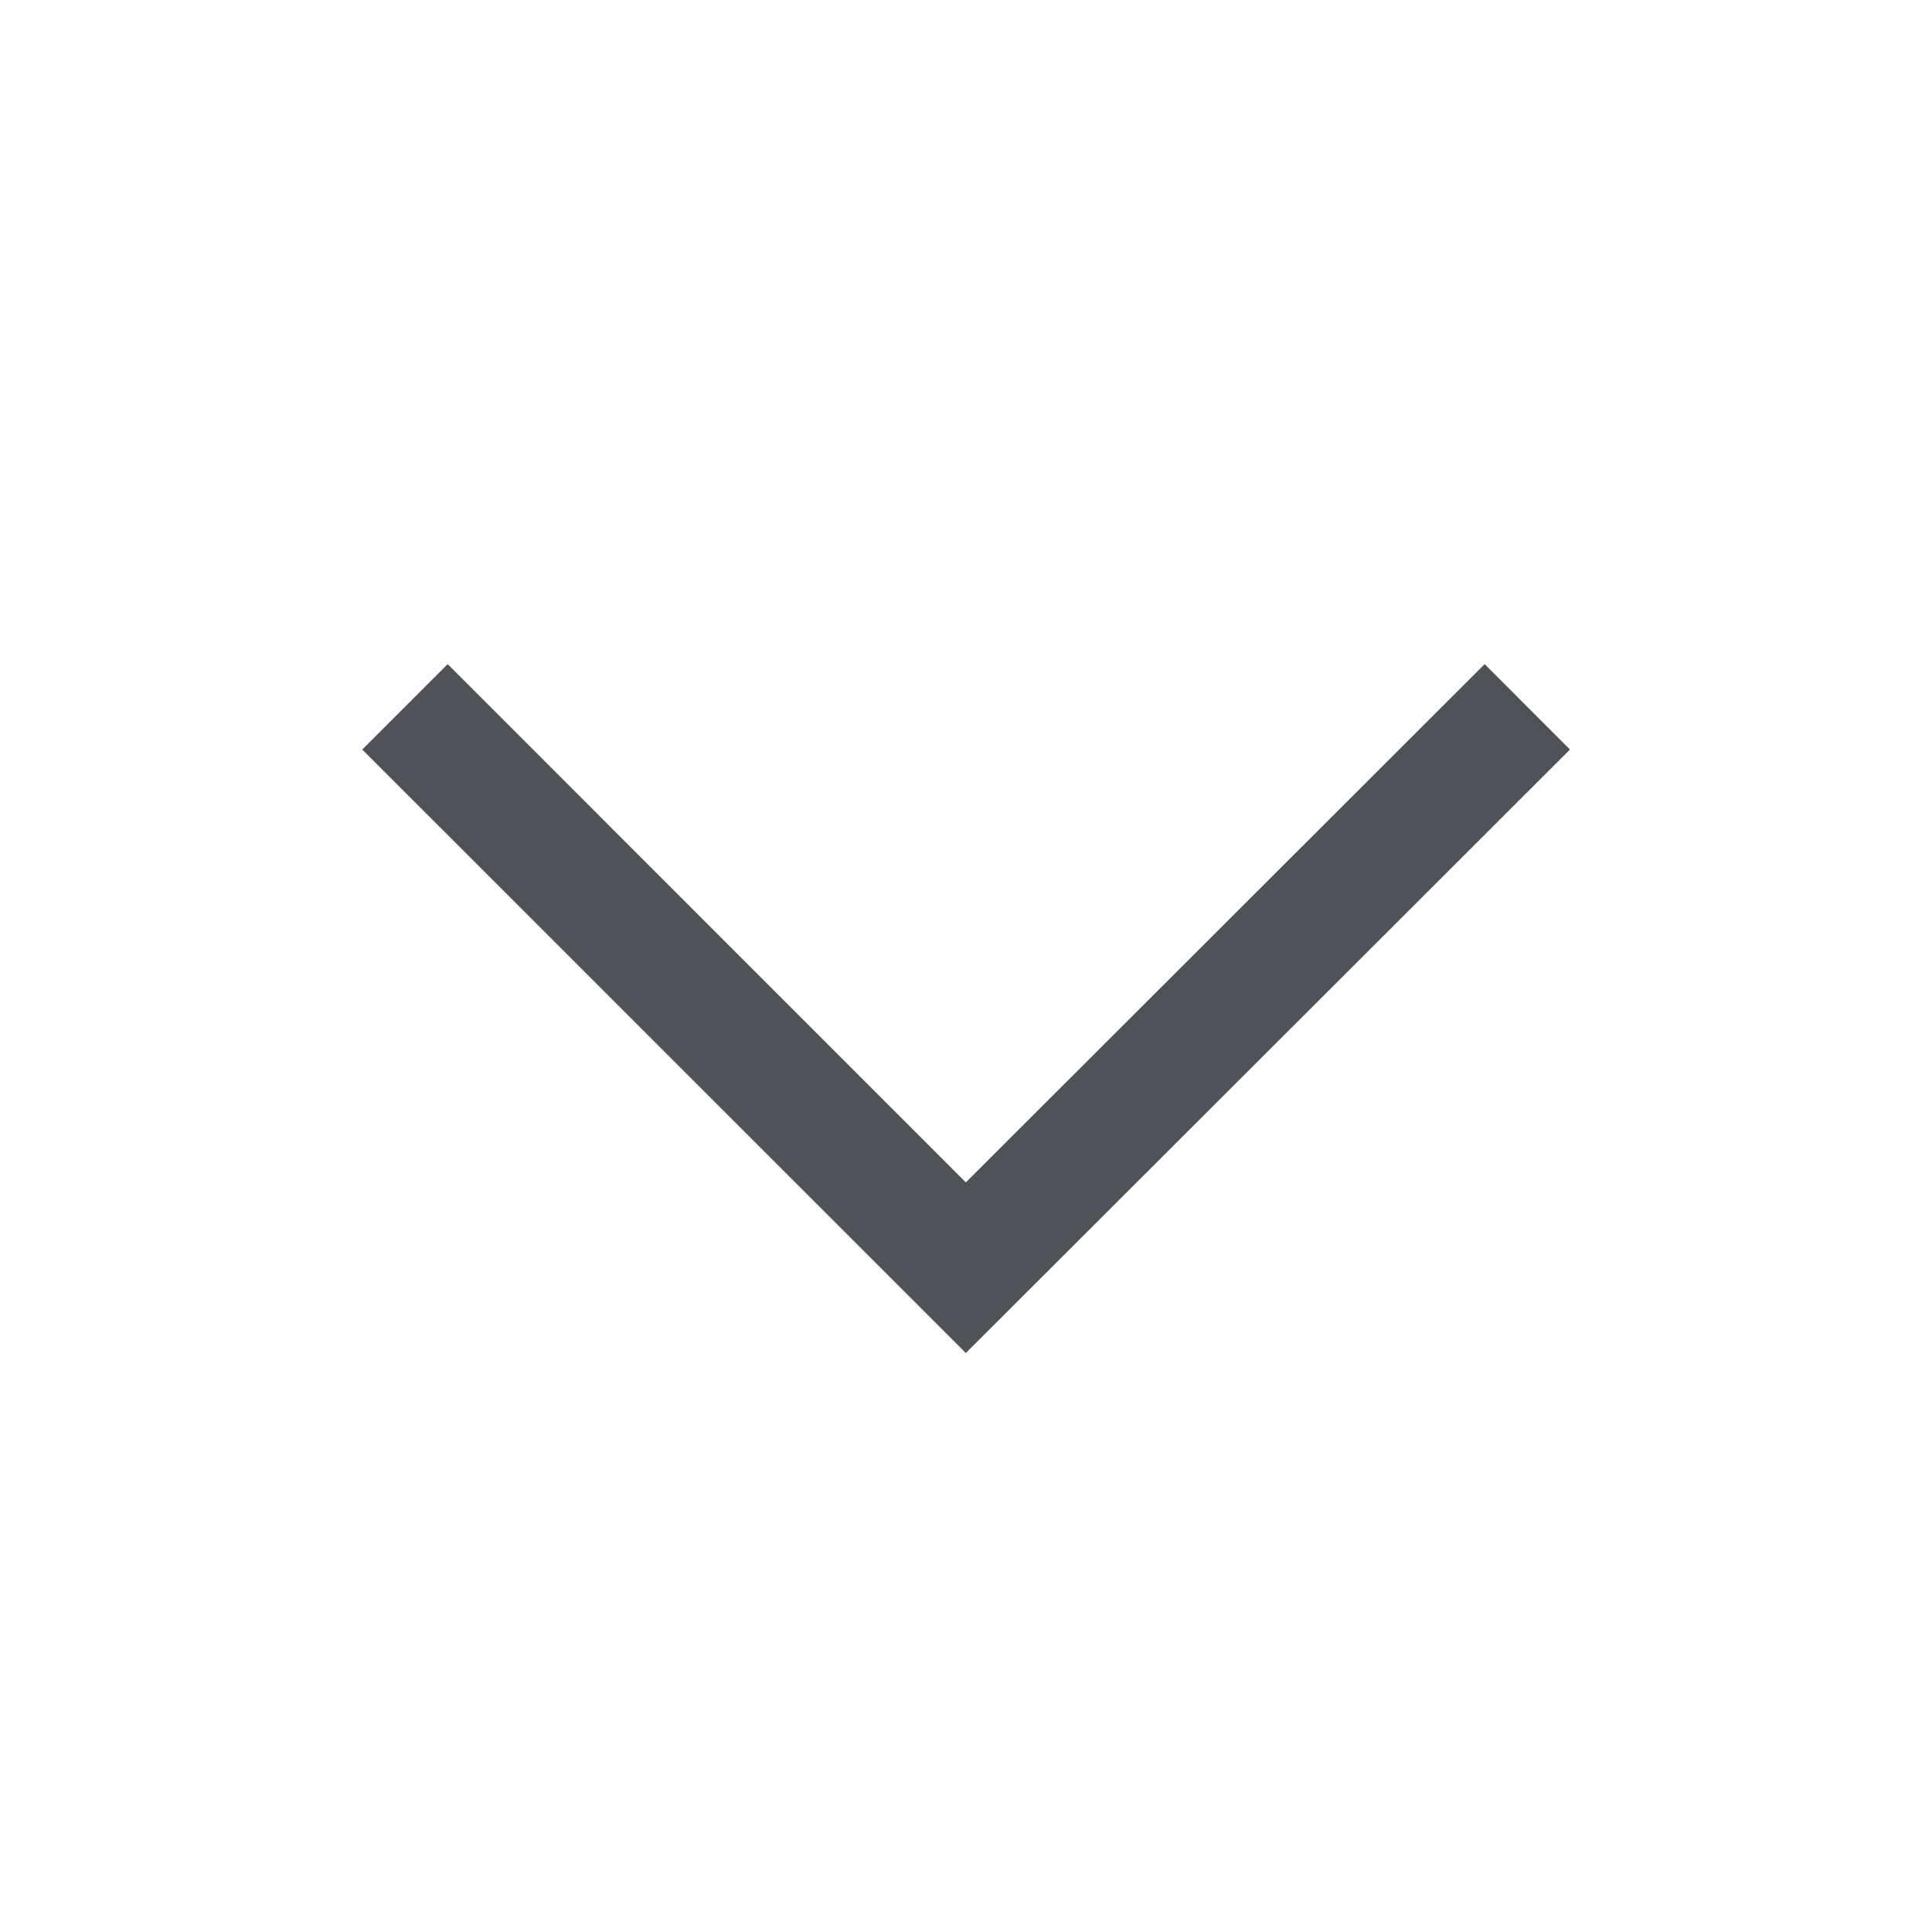 <svg width="24" height="24" viewBox="0 0 24 24" fill="none" xmlns="http://www.w3.org/2000/svg">
<path fill-rule="evenodd" clip-rule="evenodd" d="M11.998 14.688L18.443 8.25L19.503 9.311L11.998 16.808L4.5 9.311L5.561 8.25L11.998 14.688Z" fill="#4F5259"/>
</svg>
